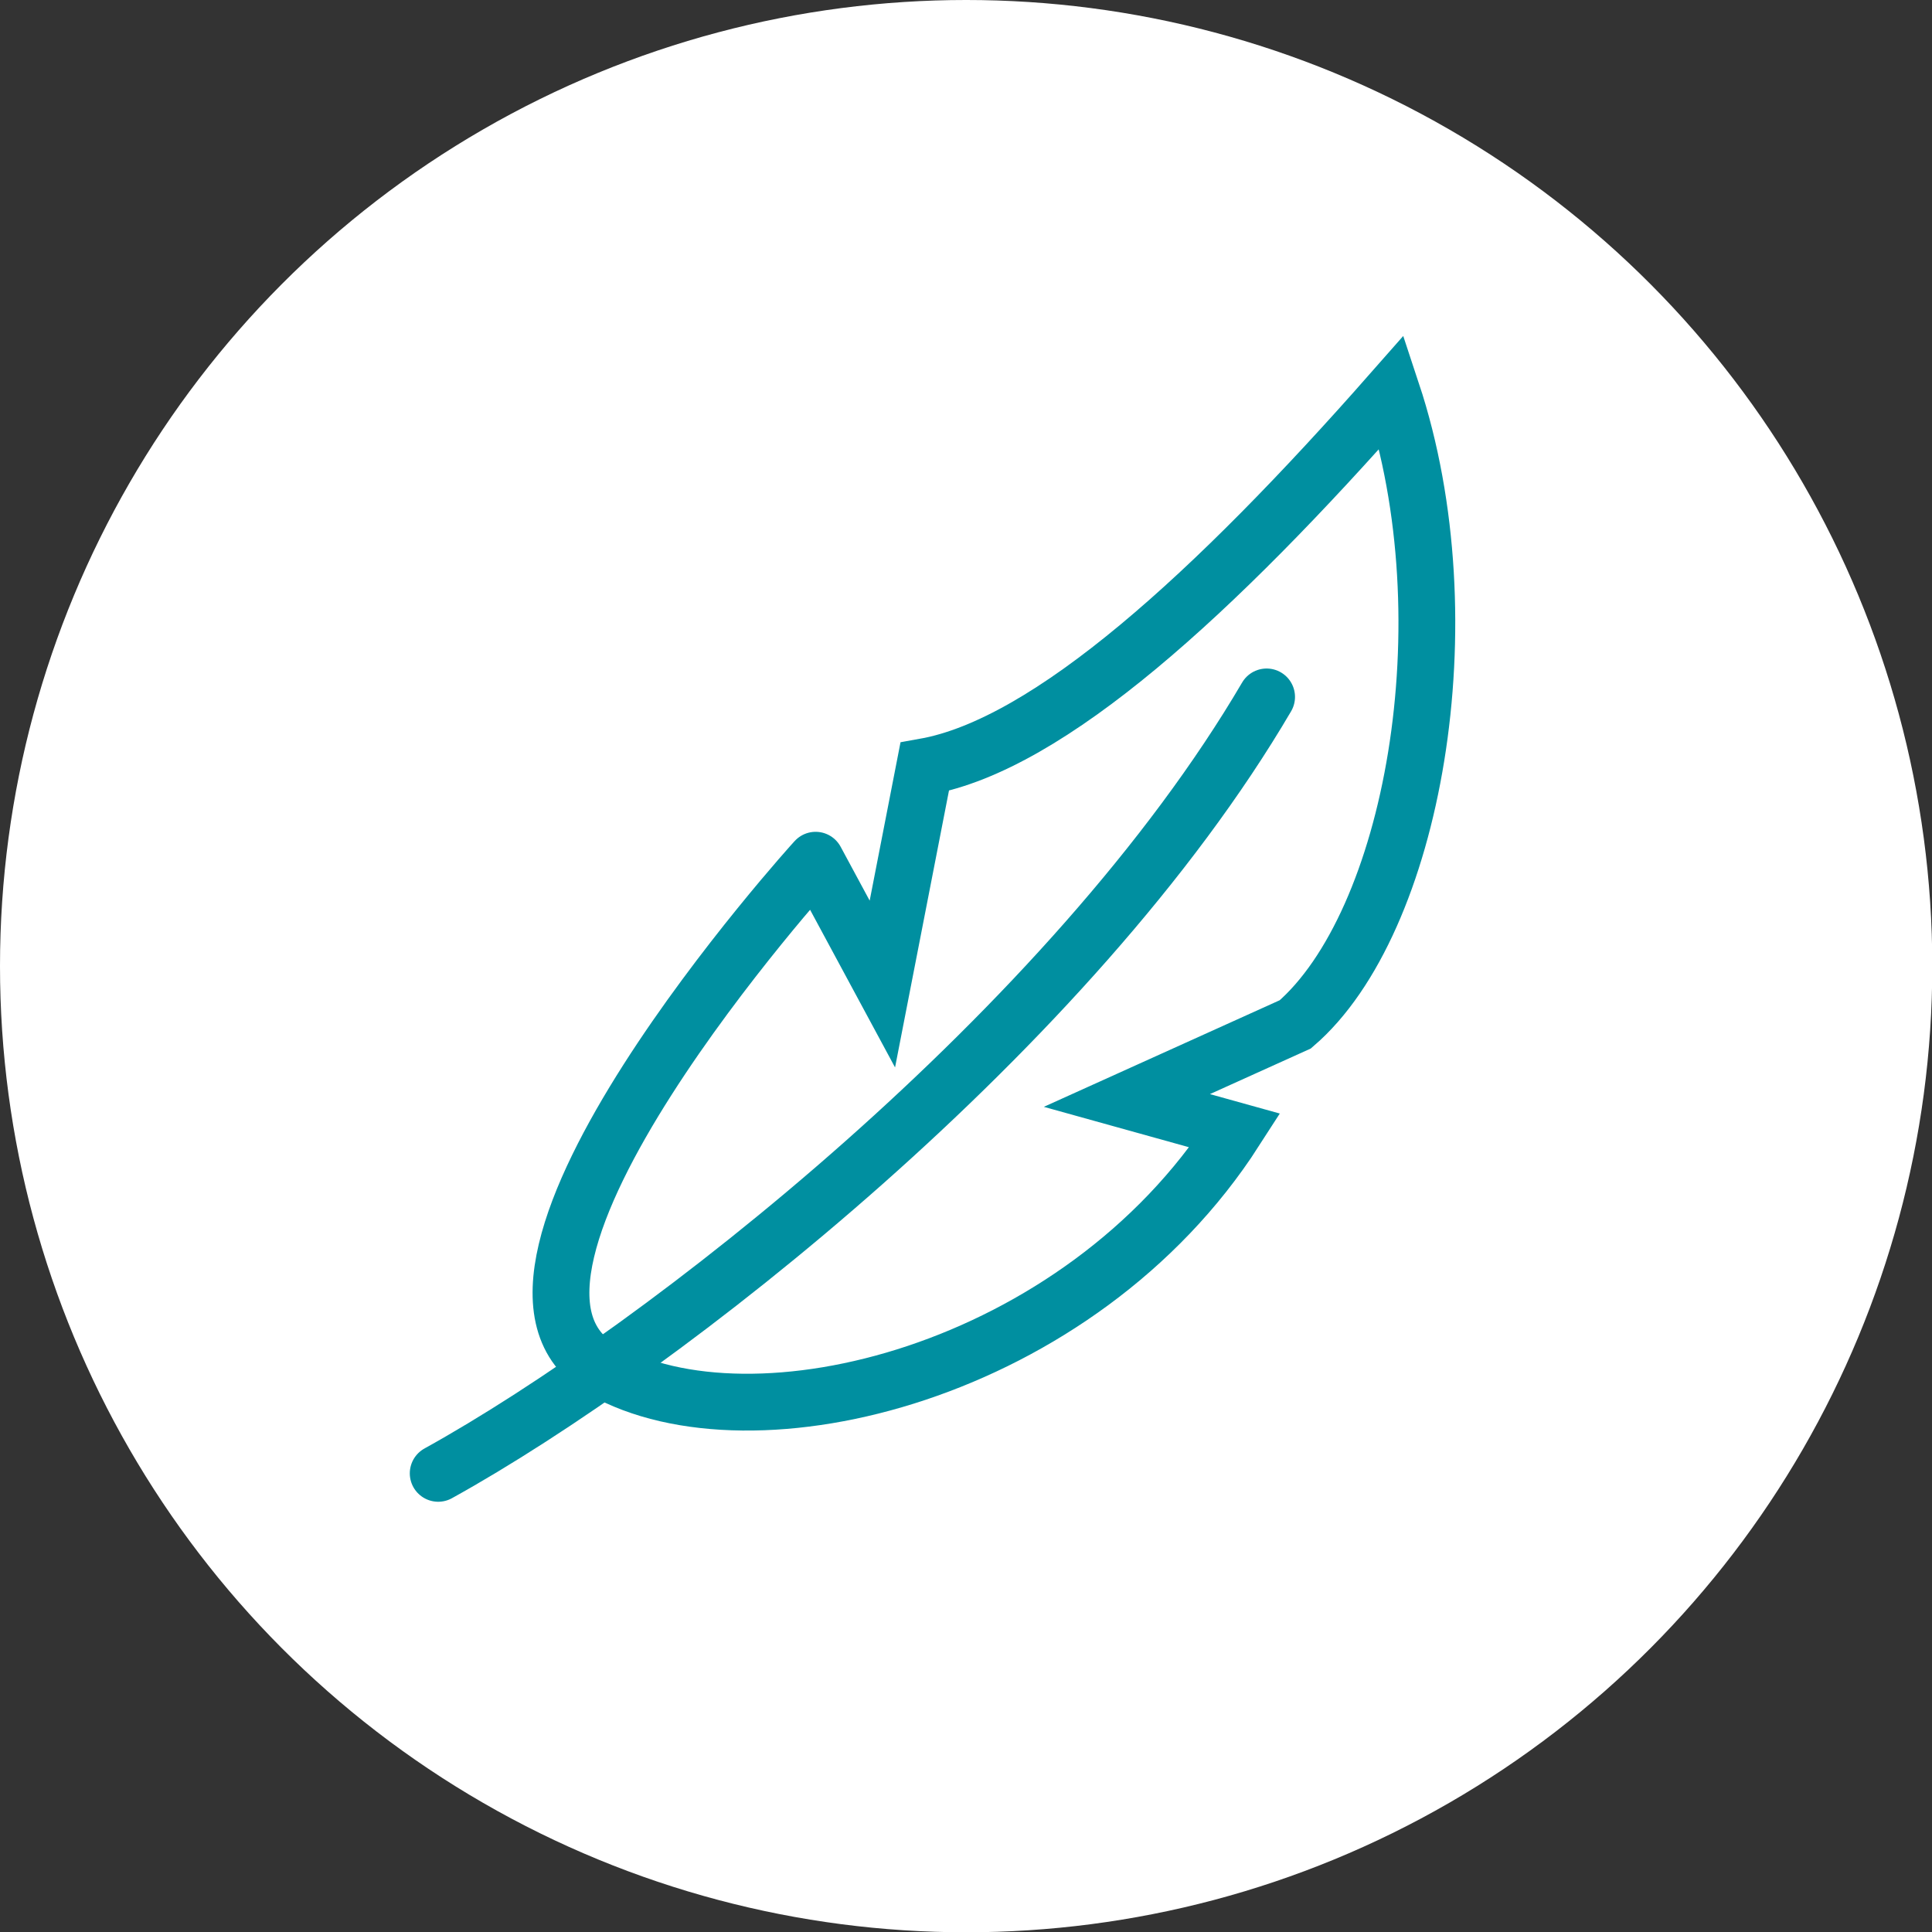 <?xml version="1.0" encoding="UTF-8"?> <!-- Generator: Adobe Illustrator 23.0.3, SVG Export Plug-In . SVG Version: 6.00 Build 0) --> <svg xmlns="http://www.w3.org/2000/svg" xmlns:xlink="http://www.w3.org/1999/xlink" id="Capa_1" x="0px" y="0px" viewBox="0 0 68.03 68.03" style="enable-background:new 0 0 68.03 68.03;" xml:space="preserve"><rect x="0" y="0" width="68.03" height="68.03" fill="#333333" stroke="none"/> <style type="text/css"> .st0{fill:#FFFFFF;} .st1{fill:none;stroke:#008FA0;stroke-width:2;stroke-linecap:round;stroke-miterlimit:10;} </style> <g> <circle class="st0" cx="34.02" cy="34.02" r="34.02"></circle> <g> <path class="st1" d="M15.43,51.88c7.9-4.37,22.32-15.66,29.17-27.34"></path> <path class="st1" d="M21.21,48.22c5.29,3,16.79,0.13,22.28-8.41l-3.81-1.06l5.93-2.68c4.14-3.56,6.08-14.18,3.4-22.27 C42.76,20.9,36.94,26.22,32.56,27l-1.49,7.65l-2.35-4.36C28.72,30.28,15.43,44.95,21.21,48.22z"></path> </g> </g> </svg> 